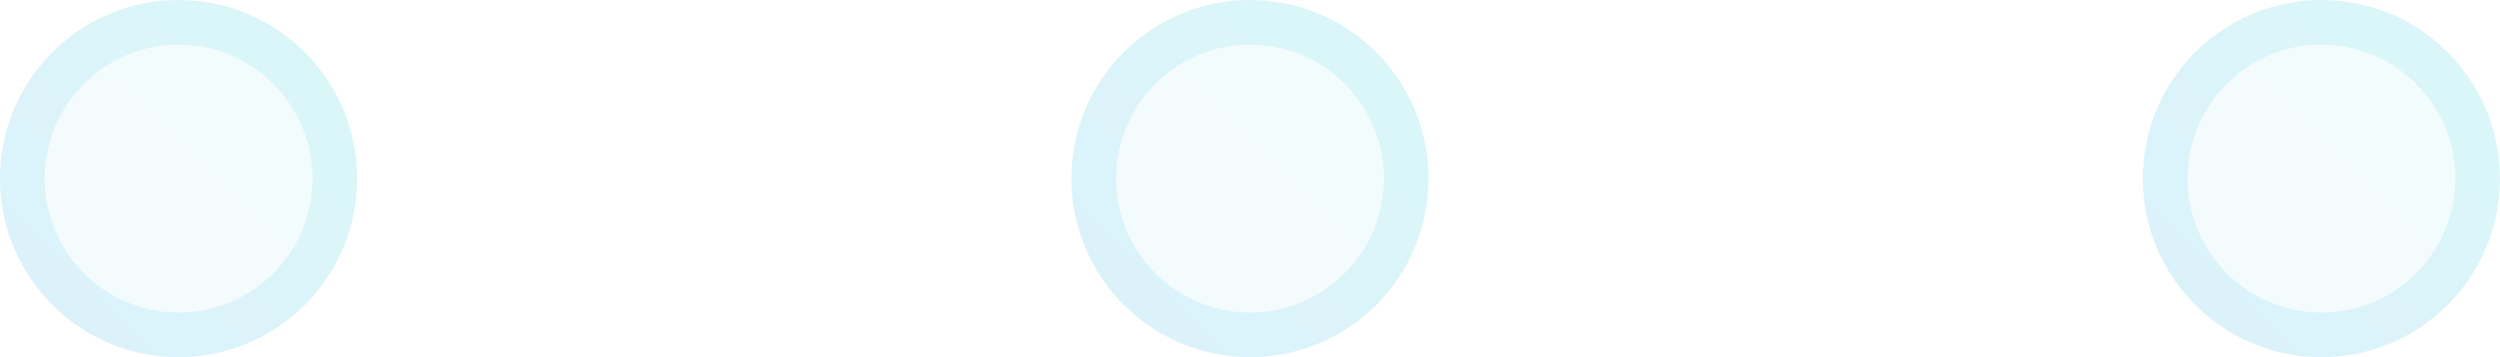 <svg width="56" height="8" viewBox="0 0 56 8" fill="none" xmlns="http://www.w3.org/2000/svg">
<circle cx="4" cy="4" r="4" fill="url(#paint0_linear_1079_277345)" fill-opacity="0.05"/>
<circle cx="4" cy="4" r="3.5" stroke="url(#paint1_linear_1079_277345)" stroke-opacity="0.1"/>
<circle cx="28" cy="4" r="4" fill="url(#paint2_linear_1079_277345)" fill-opacity="0.05"/>
<circle cx="28" cy="4" r="3.5" stroke="url(#paint3_linear_1079_277345)" stroke-opacity="0.1"/>
<circle cx="52" cy="4" r="4" fill="url(#paint4_linear_1079_277345)" fill-opacity="0.05"/>
<circle cx="52" cy="4" r="3.5" stroke="url(#paint5_linear_1079_277345)" stroke-opacity="0.1"/>
<defs>
<linearGradient id="paint0_linear_1079_277345" x1="-1.1522e-07" y1="8.033" x2="8.033" y2="8.42381e-07" gradientUnits="userSpaceOnUse">
<stop stop-color="#0EA5EA"/>
<stop offset="1" stop-color="#0BD1D1"/>
</linearGradient>
<linearGradient id="paint1_linear_1079_277345" x1="-1.1522e-07" y1="8.033" x2="8.033" y2="8.42381e-07" gradientUnits="userSpaceOnUse">
<stop stop-color="#0EA5EA"/>
<stop offset="1" stop-color="#0BD1D1"/>
</linearGradient>
<linearGradient id="paint2_linear_1079_277345" x1="24" y1="8.033" x2="32.033" y2="8.42381e-07" gradientUnits="userSpaceOnUse">
<stop stop-color="#0EA5EA"/>
<stop offset="1" stop-color="#0BD1D1"/>
</linearGradient>
<linearGradient id="paint3_linear_1079_277345" x1="24" y1="8.033" x2="32.033" y2="8.42381e-07" gradientUnits="userSpaceOnUse">
<stop stop-color="#0EA5EA"/>
<stop offset="1" stop-color="#0BD1D1"/>
</linearGradient>
<linearGradient id="paint4_linear_1079_277345" x1="48" y1="8.033" x2="56.033" y2="8.42381e-07" gradientUnits="userSpaceOnUse">
<stop stop-color="#0EA5EA"/>
<stop offset="1" stop-color="#0BD1D1"/>
</linearGradient>
<linearGradient id="paint5_linear_1079_277345" x1="48" y1="8.033" x2="56.033" y2="8.42381e-07" gradientUnits="userSpaceOnUse">
<stop stop-color="#0EA5EA"/>
<stop offset="1" stop-color="#0BD1D1"/>
</linearGradient>
</defs>
</svg>
